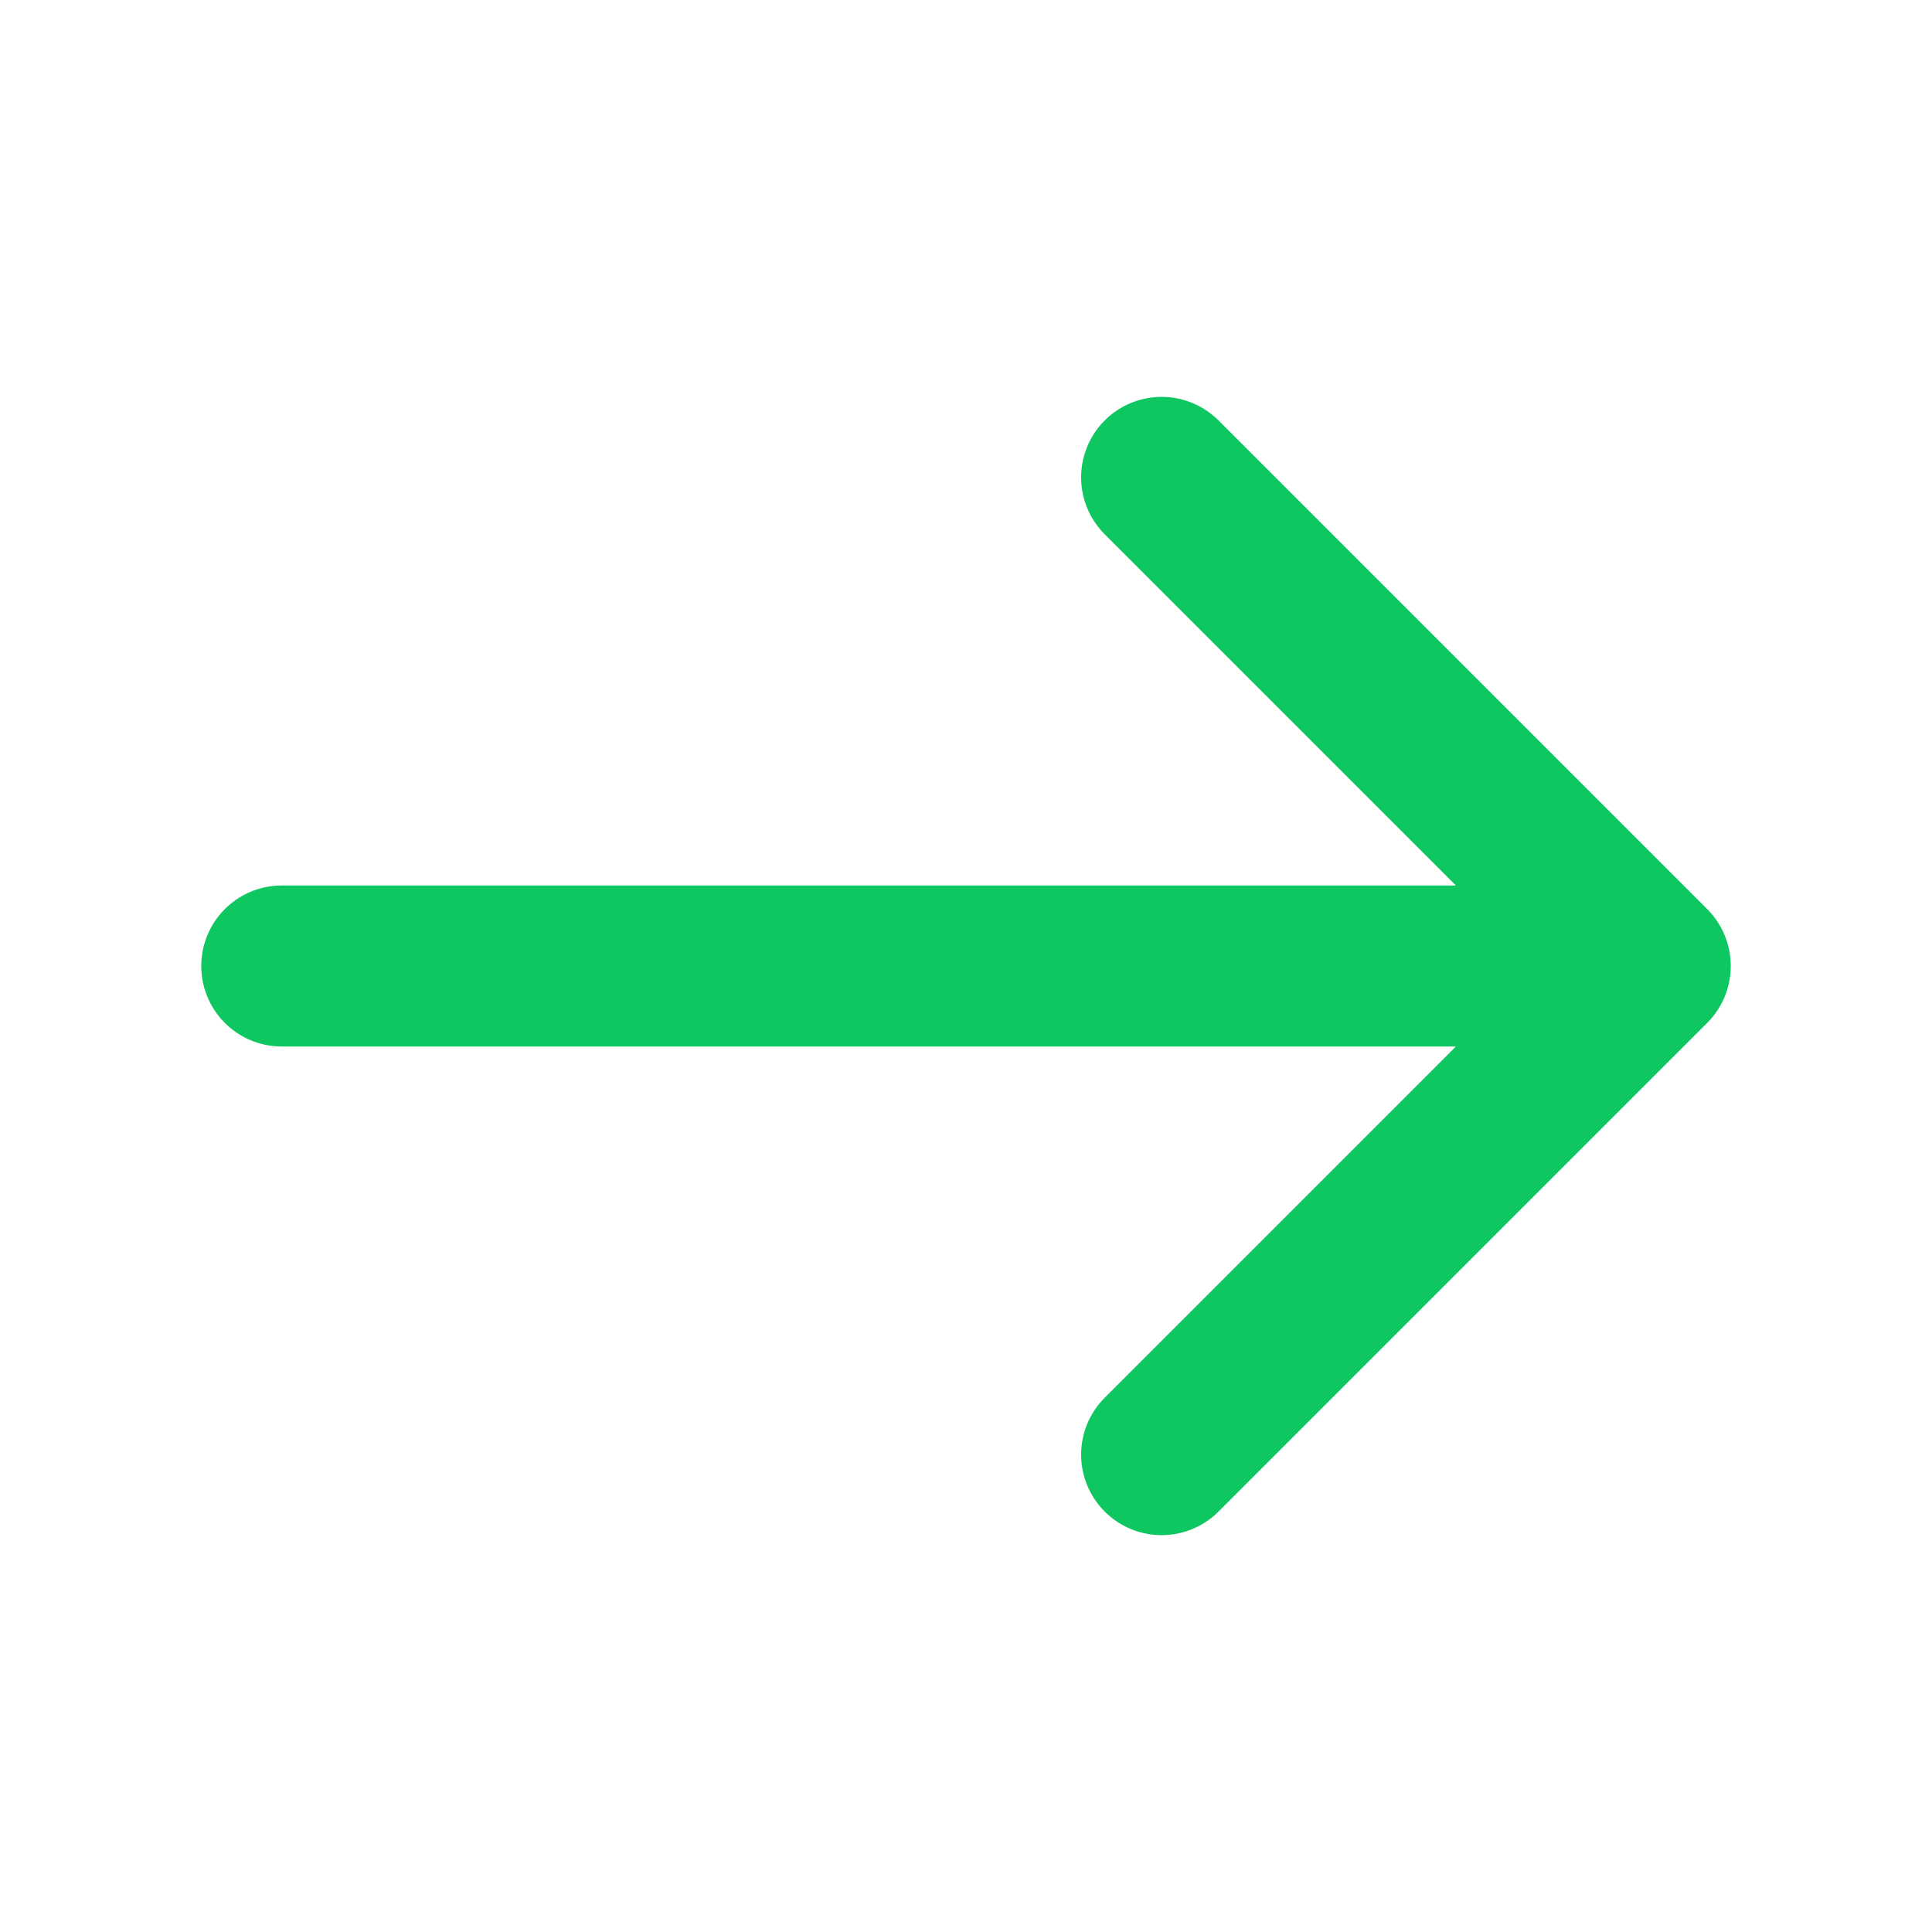 <svg width="24" height="24" viewBox="0 0 24 24" fill="none" xmlns="http://www.w3.org/2000/svg">
<path d="M14.43 5.93L20.5 12L14.43 18.07" stroke="#0EC760" stroke-width="2" stroke-miterlimit="10" stroke-linecap="round" stroke-linejoin="round"/>
<path d="M3.5 12H20.33" stroke="#0EC760" stroke-width="2" stroke-miterlimit="10" stroke-linecap="round" stroke-linejoin="round"/>
</svg>
